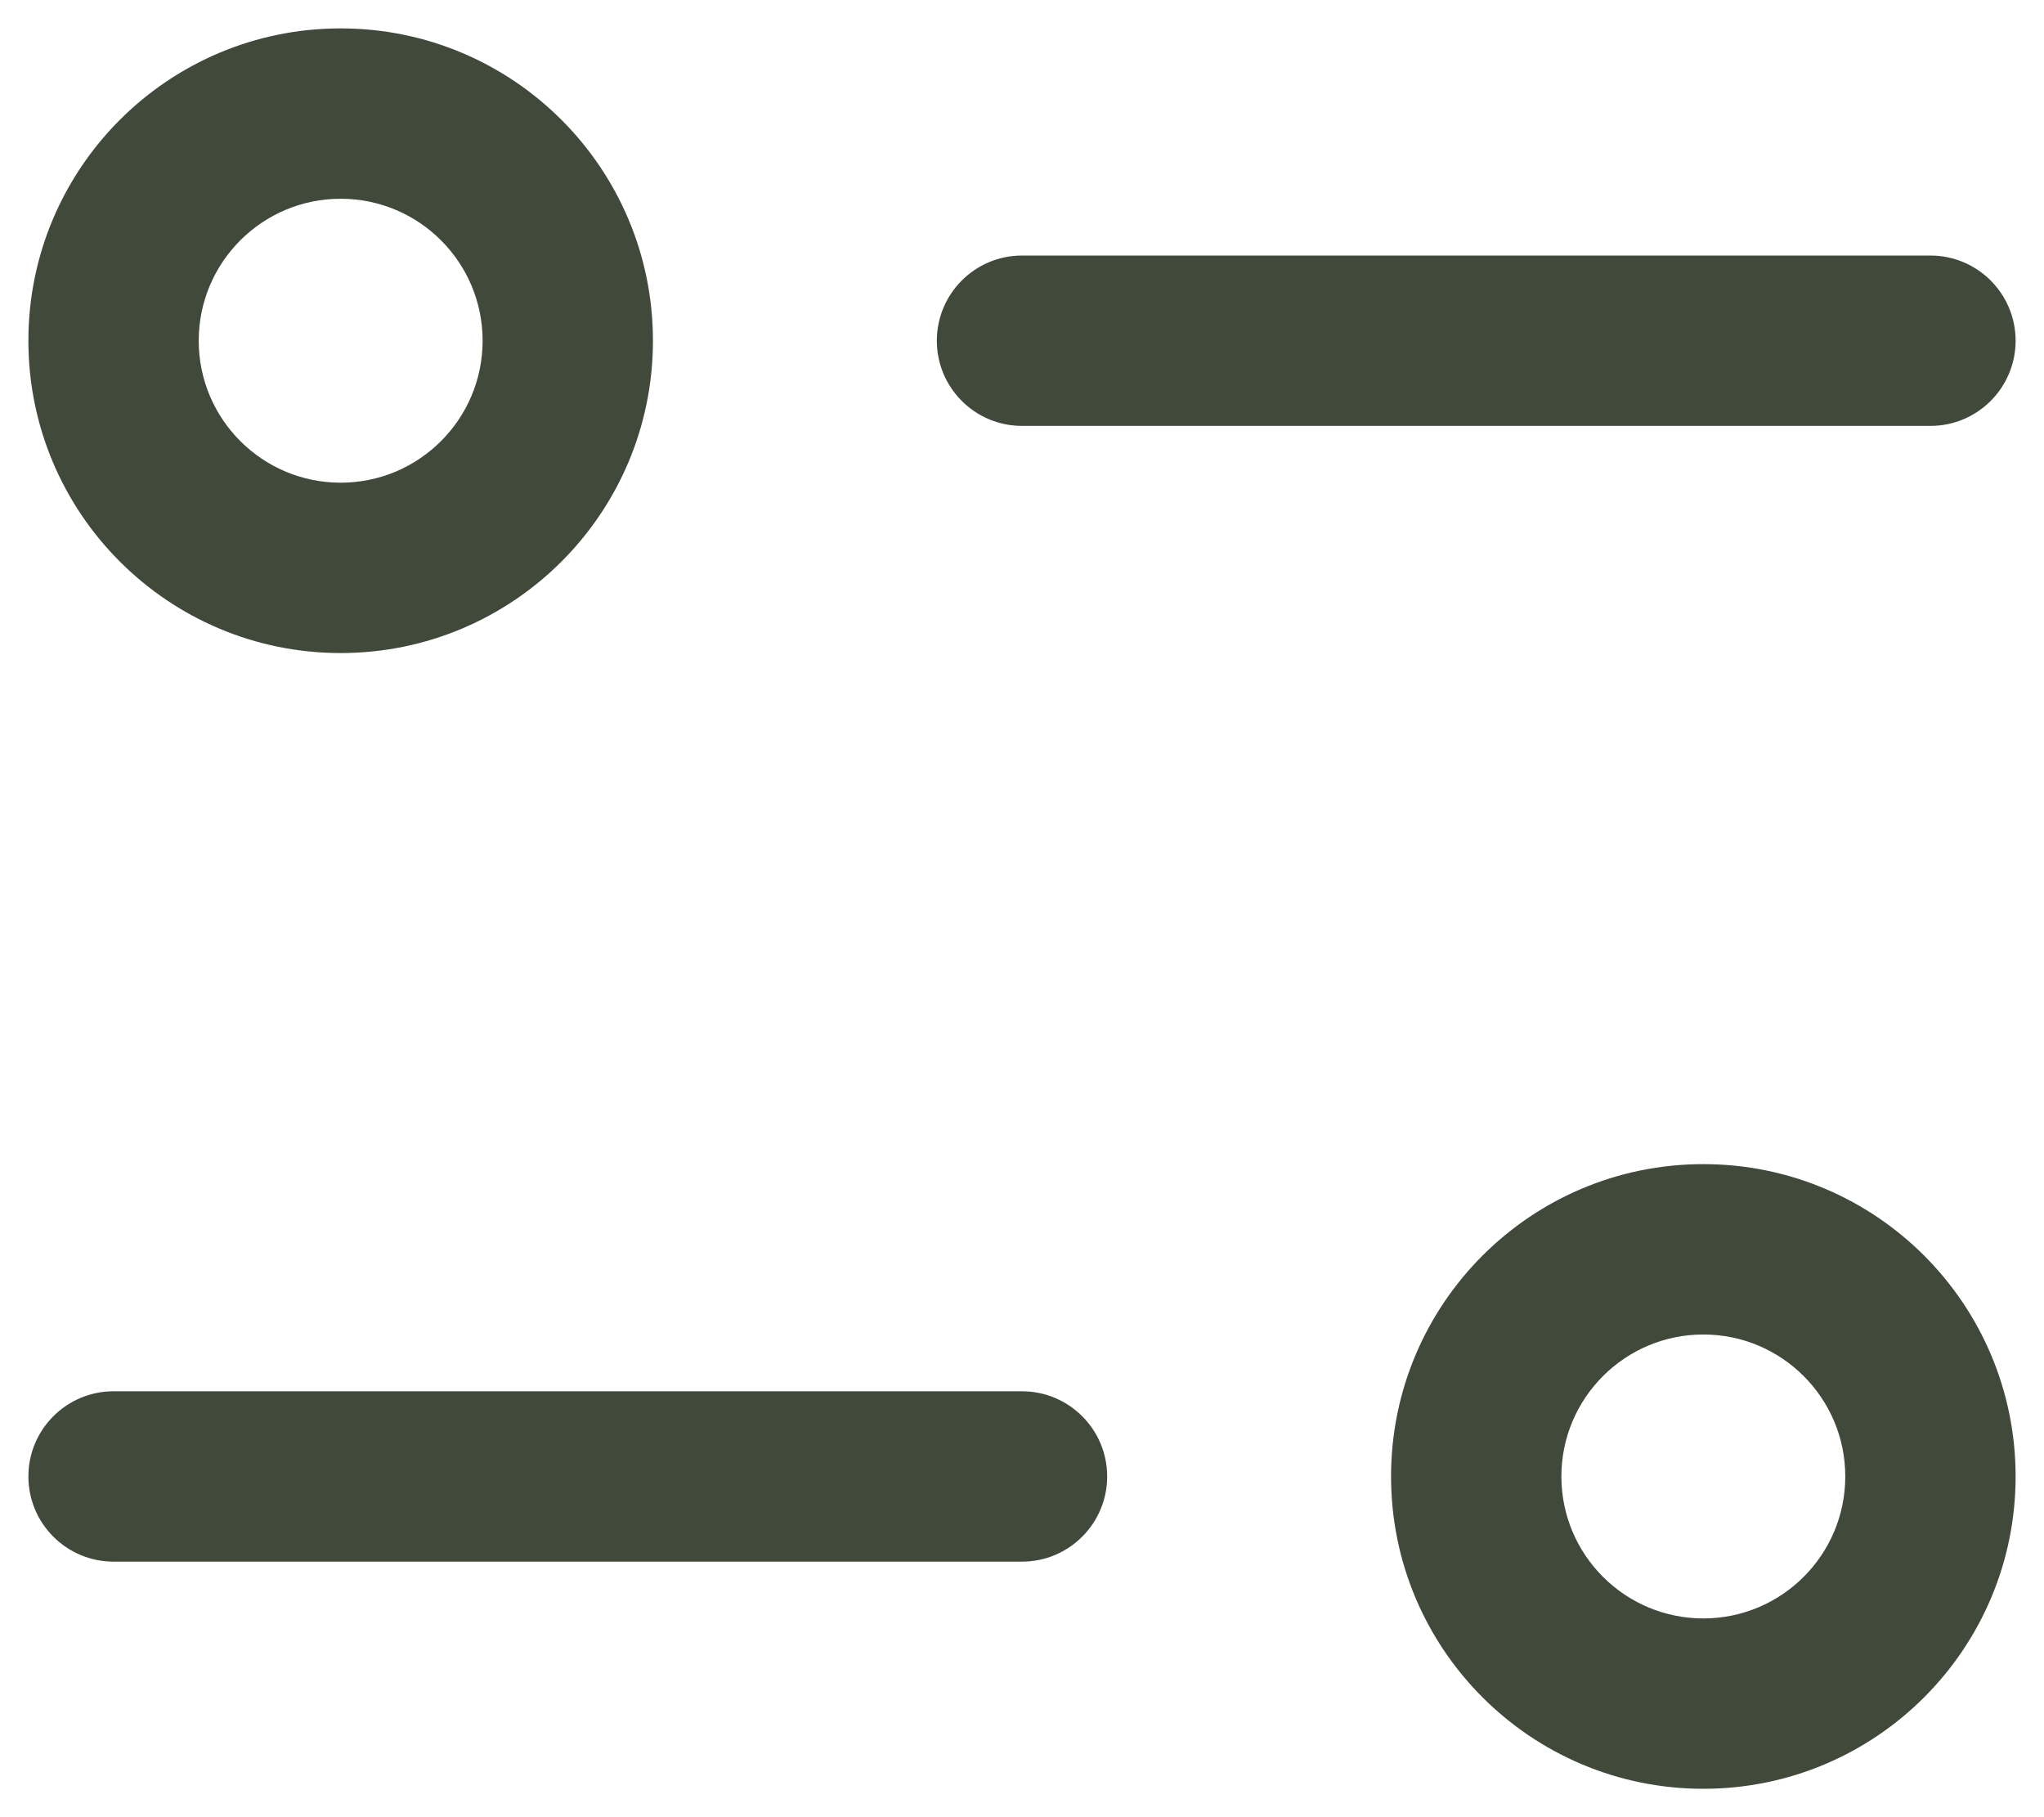 <svg width="18" height="16" viewBox="0 0 18 16" fill="none" xmlns="http://www.w3.org/2000/svg">
<path d="M9 13.75C9.414 13.75 9.75 13.414 9.75 13C9.75 12.586 9.414 12.25 9 12.25V13.75ZM1 12.25C0.586 12.25 0.25 12.586 0.25 13C0.25 13.414 0.586 13.75 1 13.75L1 12.25ZM9 2.25C8.586 2.25 8.25 2.586 8.25 3C8.25 3.414 8.586 3.75 9 3.75V2.25ZM17 3.75C17.414 3.75 17.75 3.414 17.75 3C17.75 2.586 17.414 2.25 17 2.25V3.75ZM9 12.25L1 12.25L1 13.75L9 13.75V12.25ZM9 3.75L17 3.75V2.25L9 2.25V3.75ZM0.25 3C0.25 4.519 1.481 5.75 3 5.75V4.25C2.31 4.25 1.75 3.69 1.75 3H0.25ZM3 5.75C4.519 5.75 5.75 4.519 5.75 3H4.25C4.25 3.69 3.69 4.25 3 4.25V5.75ZM5.75 3C5.75 1.481 4.519 0.25 3 0.25V1.75C3.69 1.75 4.25 2.31 4.25 3H5.75ZM3 0.25C1.481 0.25 0.25 1.481 0.25 3H1.75C1.75 2.31 2.31 1.75 3 1.75V0.25ZM17.75 13C17.75 11.481 16.519 10.25 15 10.25V11.75C15.69 11.75 16.25 12.31 16.25 13H17.75ZM15 10.25C13.481 10.25 12.25 11.481 12.25 13H13.75C13.75 12.31 14.31 11.75 15 11.75V10.25ZM12.25 13C12.25 14.519 13.481 15.75 15 15.75V14.25C14.31 14.25 13.75 13.69 13.75 13H12.25ZM15 15.75C16.519 15.75 17.75 14.519 17.75 13H16.25C16.25 13.69 15.69 14.25 15 14.25V15.75Z" fill="#41493B"/>
</svg>
